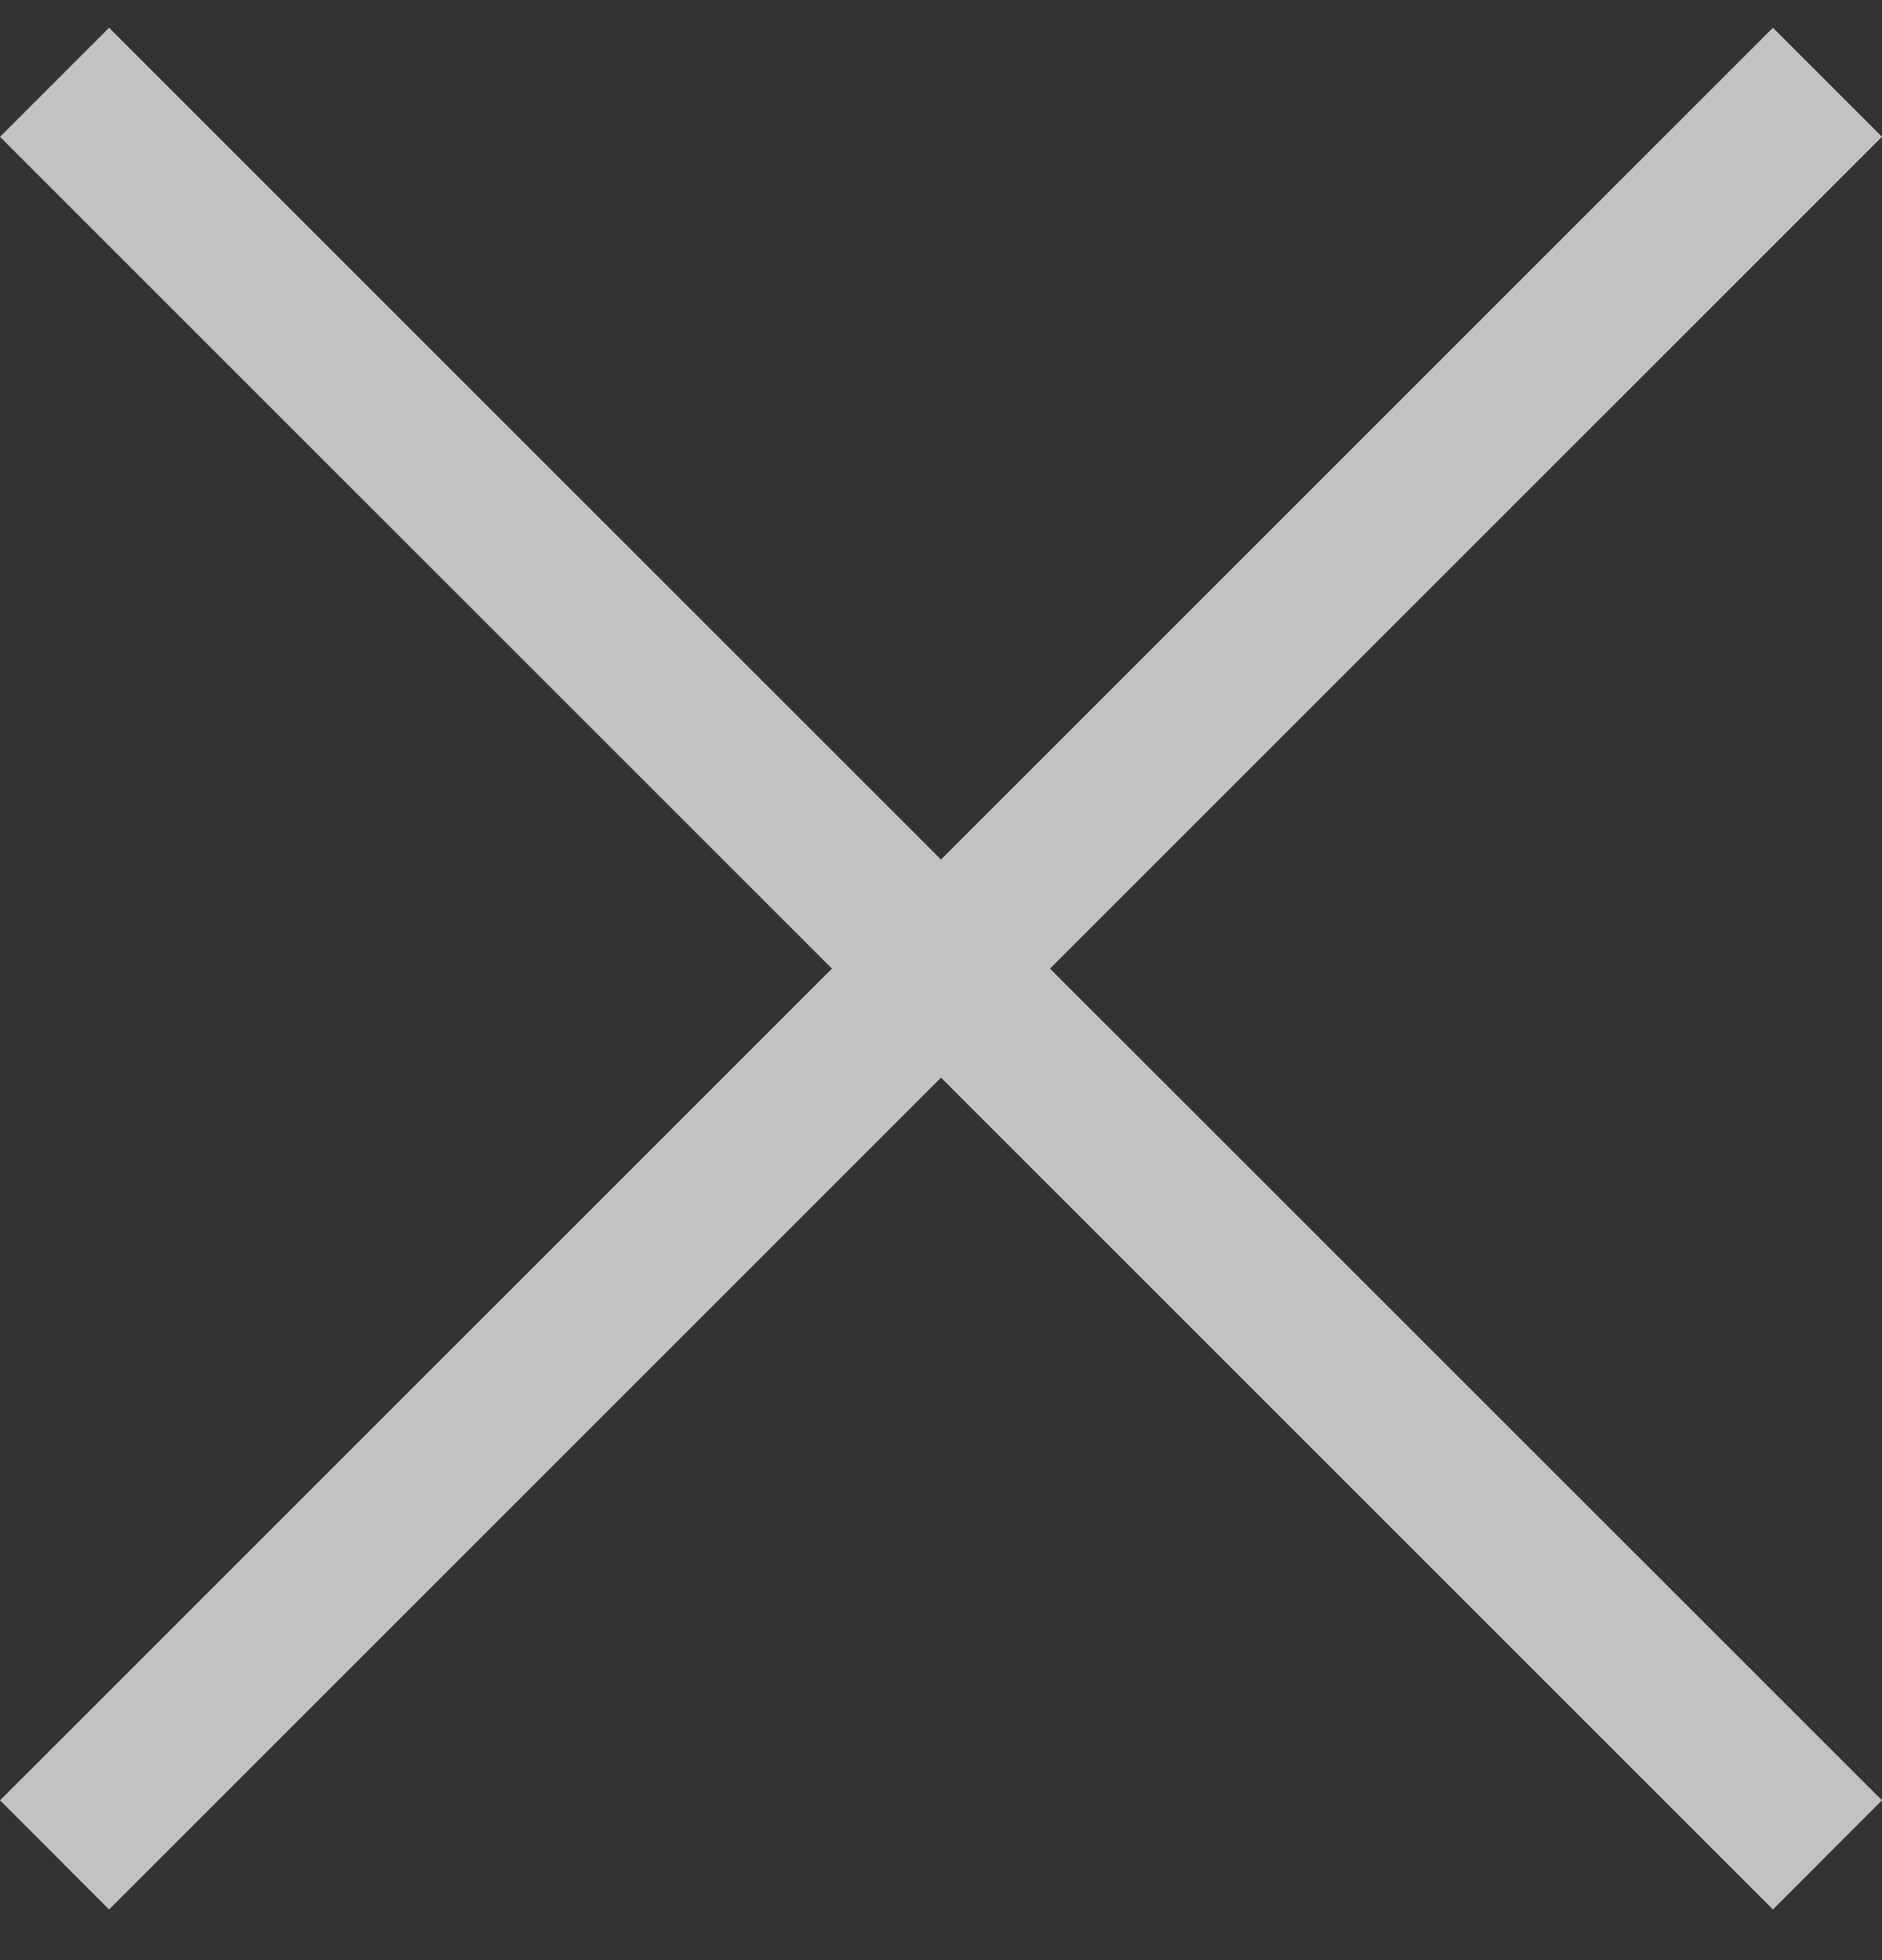<svg width="24" height="25" viewBox="0 0 24 25" fill="none" xmlns="http://www.w3.org/2000/svg">
<rect x="0" y="0" width="24" height="25" fill="#333333" stroke="none"/>
<g opacity="0.7">
<path fill-rule="evenodd" clip-rule="evenodd" d="M24 1.745L22.609 0.354L12 10.963L1.391 0.354L0 1.745L10.609 12.354L0 22.962L1.391 24.354L12 13.745L22.609 24.354L24 22.962L13.39 12.354L24 1.745Z" fill="white"/>
</g>
</svg>
